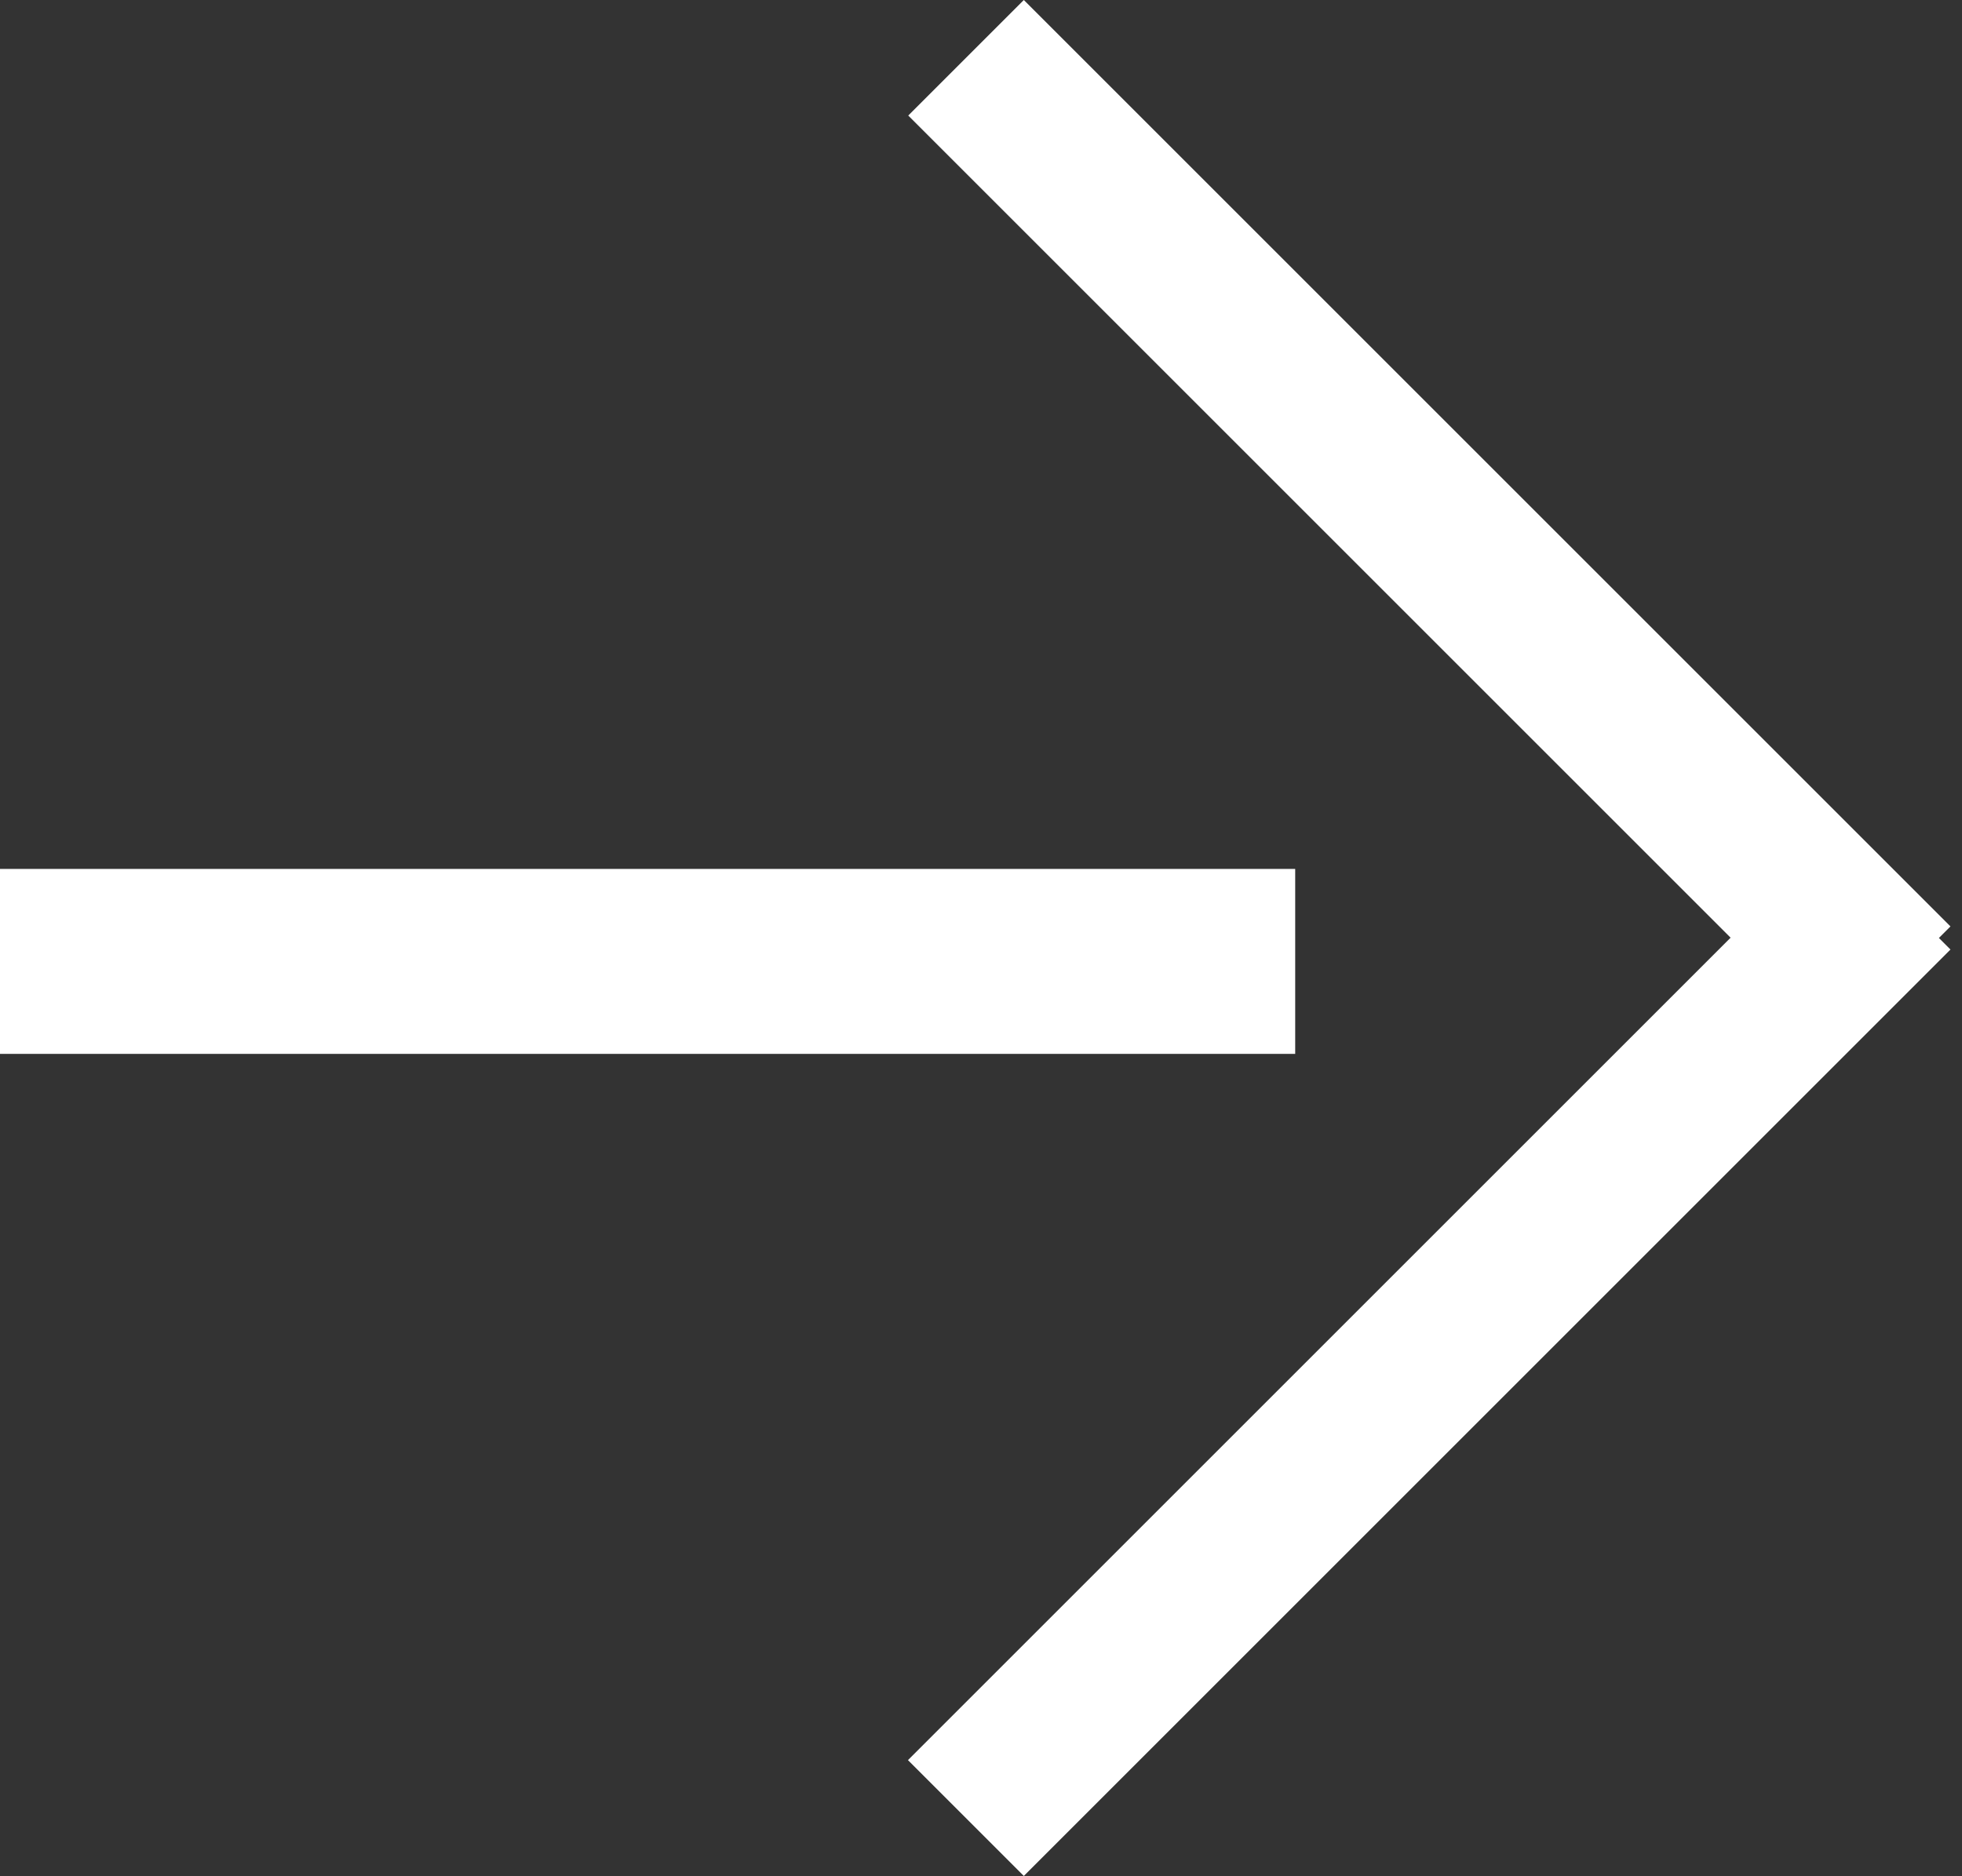 <svg xmlns="http://www.w3.org/2000/svg" width="24.01" height="22.963" viewBox="0 0 24.01 22.963"><rect x="0" y="0" width="24.01" height="22.963" fill="#333333" stroke="none"/><path d="M14.232,16.237V2H0V0H16.037V.2h.2V16.237Z" transform="translate(12.529) rotate(45)" fill="#fff"/><rect width="15.85" height="2.264" transform="translate(0 10.636)" fill="#fff"/></svg>